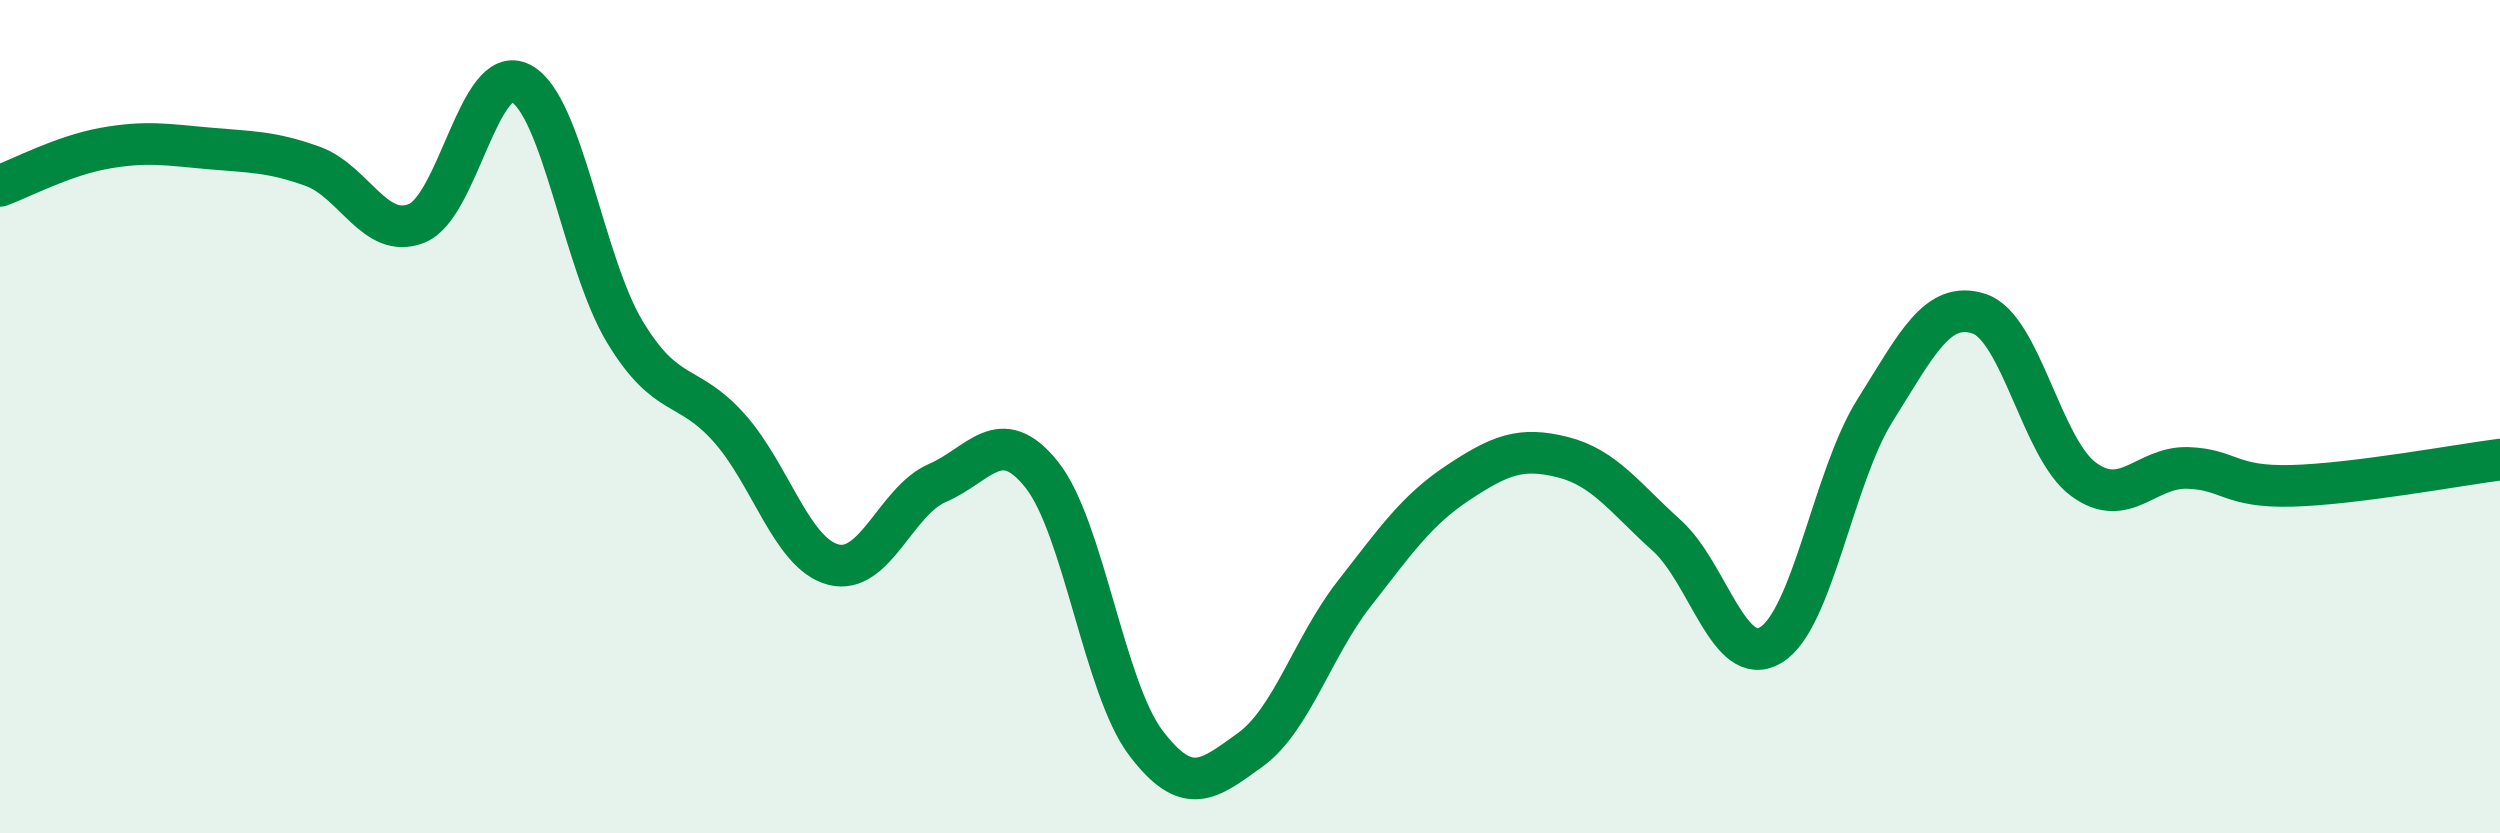 
    <svg width="60" height="20" viewBox="0 0 60 20" xmlns="http://www.w3.org/2000/svg">
      <path
        d="M 0,4.46 C 0.5,4.28 1.5,3.74 2.5,3.56 C 3.5,3.38 4,3.47 5,3.56 C 6,3.65 6.5,3.63 7.5,3.99 C 8.5,4.35 9,5.76 10,5.36 C 11,4.96 11.5,1.48 12.5,2 C 13.5,2.52 14,6.32 15,7.97 C 16,9.62 16.5,9.15 17.5,10.27 C 18.5,11.39 19,13.29 20,13.55 C 21,13.81 21.5,12.02 22.5,11.59 C 23.5,11.16 24,10.14 25,11.39 C 26,12.64 26.5,16.51 27.5,17.83 C 28.5,19.15 29,18.72 30,18 C 31,17.28 31.5,15.53 32.5,14.25 C 33.5,12.97 34,12.24 35,11.58 C 36,10.92 36.5,10.72 37.5,10.97 C 38.5,11.22 39,11.95 40,12.85 C 41,13.75 41.5,16.08 42.5,15.48 C 43.5,14.88 44,11.44 45,9.85 C 46,8.26 46.5,7.2 47.5,7.53 C 48.5,7.86 49,10.76 50,11.5 C 51,12.24 51.5,11.2 52.5,11.23 C 53.5,11.26 53.5,11.7 55,11.66 C 56.5,11.62 59,11.16 60,11.03L60 20L0 20Z"
        fill="#008740"
        opacity="0.1"
        stroke-linecap="round"
        stroke-linejoin="round"
      />
      <path
        d="M 0,4.46 C 0.5,4.28 1.5,3.74 2.5,3.56 C 3.5,3.38 4,3.47 5,3.56 C 6,3.65 6.5,3.63 7.5,3.99 C 8.5,4.35 9,5.76 10,5.36 C 11,4.96 11.5,1.48 12.5,2 C 13.5,2.52 14,6.32 15,7.97 C 16,9.62 16.5,9.15 17.5,10.27 C 18.5,11.39 19,13.29 20,13.55 C 21,13.81 21.5,12.02 22.5,11.59 C 23.5,11.16 24,10.14 25,11.39 C 26,12.64 26.5,16.51 27.5,17.83 C 28.5,19.15 29,18.72 30,18 C 31,17.28 31.5,15.53 32.5,14.25 C 33.5,12.97 34,12.24 35,11.58 C 36,10.92 36.5,10.72 37.5,10.97 C 38.5,11.22 39,11.95 40,12.85 C 41,13.75 41.5,16.08 42.5,15.48 C 43.5,14.88 44,11.44 45,9.85 C 46,8.26 46.5,7.2 47.5,7.53 C 48.5,7.86 49,10.76 50,11.5 C 51,12.24 51.5,11.2 52.5,11.23 C 53.5,11.26 53.5,11.7 55,11.66 C 56.5,11.62 59,11.16 60,11.03"
        stroke="#008740"
        stroke-width="1"
        fill="none"
        stroke-linecap="round"
        stroke-linejoin="round"
      />
    </svg>
  